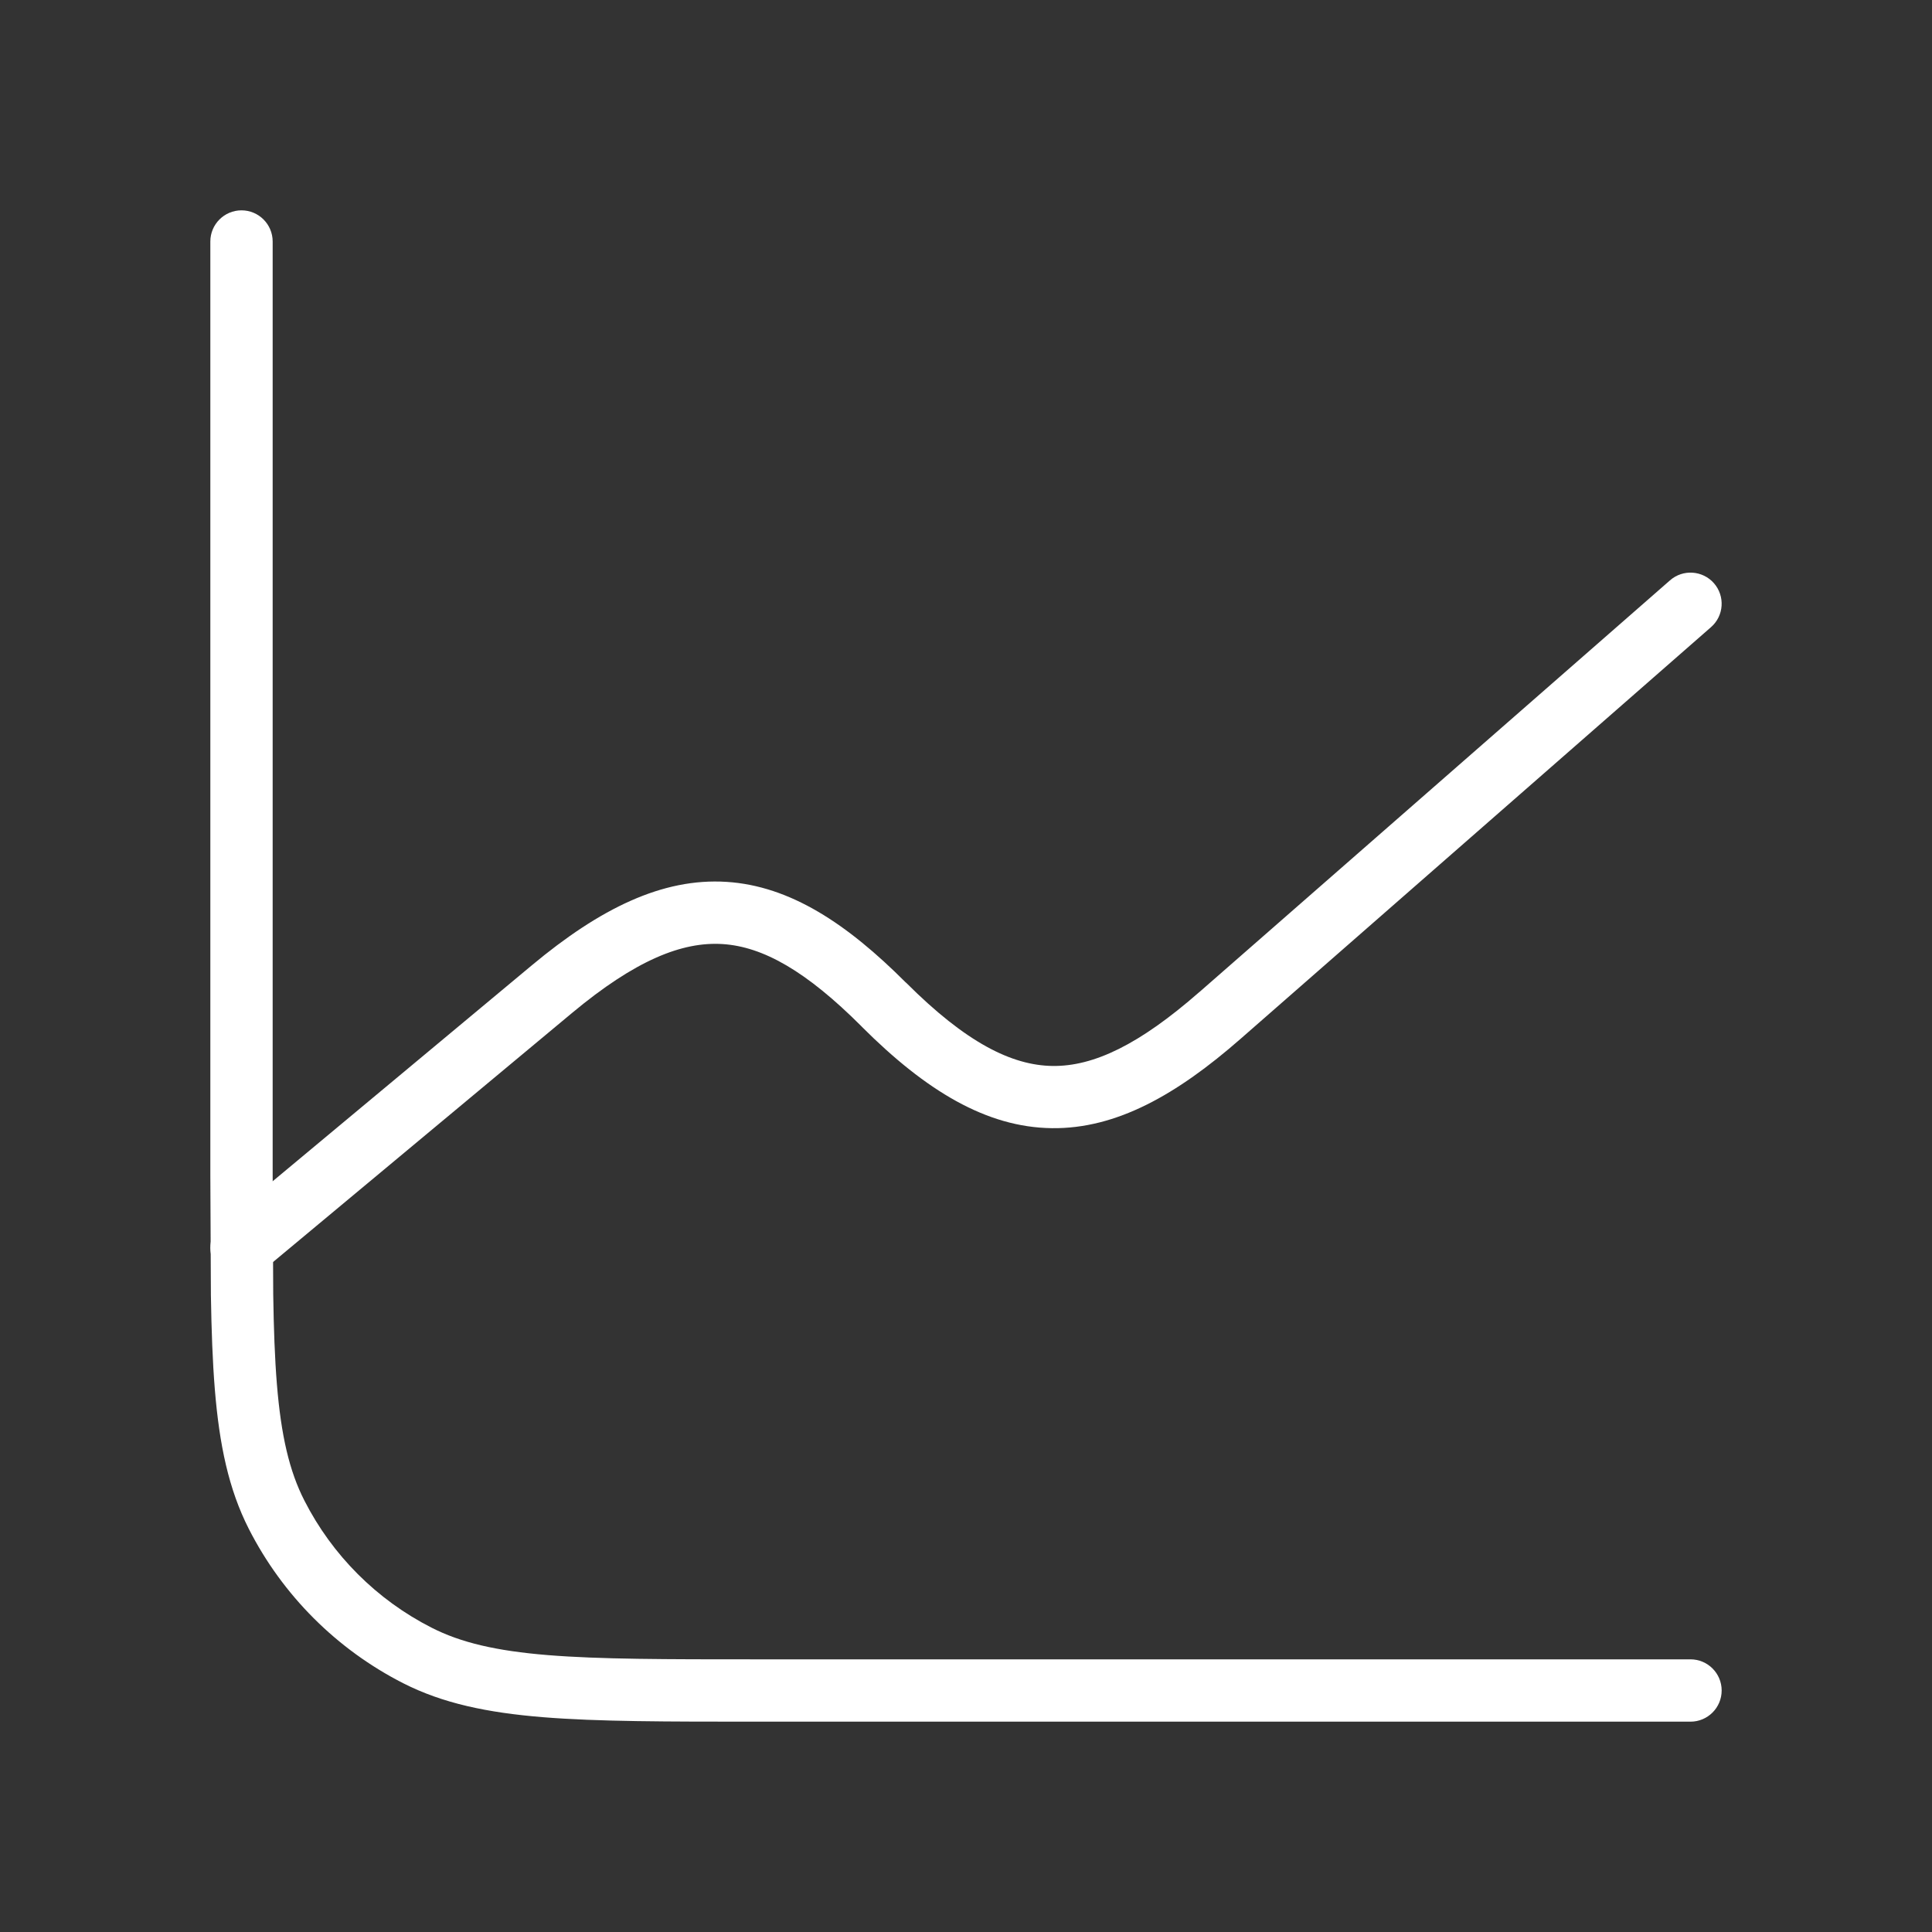<svg width="31" height="31" viewBox="0 0 31 31" fill="none" xmlns="http://www.w3.org/2000/svg">
<rect x="0" y="0" width="31" height="31" fill="#333333" stroke="none"/>
<path d="M3.375 18.858V3.875C3.375 3.599 3.599 3.375 3.875 3.375C4.151 3.375 4.375 3.599 4.375 3.875V18.858L4.384 20.767C4.392 21.318 4.409 21.793 4.443 22.211C4.511 23.041 4.644 23.607 4.884 24.077C5.331 24.955 6.045 25.669 6.923 26.116C7.393 26.356 7.958 26.489 8.789 26.557C9.626 26.625 10.687 26.625 12.142 26.625H27.125C27.401 26.625 27.625 26.849 27.625 27.125C27.625 27.401 27.401 27.625 27.125 27.625H12.142C10.703 27.625 9.595 27.625 8.708 27.553C7.816 27.48 7.104 27.331 6.469 27.008C5.403 26.465 4.535 25.598 3.992 24.531C3.669 23.896 3.52 23.184 3.447 22.292C3.411 21.849 3.393 21.35 3.384 20.782L3.375 18.858Z" fill="white"/>
<path d="M26.796 9.312C27.003 9.13 27.319 9.151 27.501 9.358C27.683 9.566 27.662 9.882 27.454 10.063L19.903 16.671C18.887 17.56 17.917 18.116 16.876 18.102C15.829 18.089 14.857 17.502 13.831 16.477L13.824 16.469C12.938 15.583 12.246 15.19 11.594 15.148C10.946 15.107 10.197 15.405 9.177 16.255L4.195 20.405C3.983 20.582 3.668 20.553 3.491 20.341C3.314 20.129 3.343 19.814 3.555 19.637L8.537 15.486C9.627 14.578 10.628 14.085 11.657 14.15C12.681 14.215 13.595 14.825 14.531 15.762L14.539 15.768C15.5 16.729 16.233 17.095 16.889 17.104C17.55 17.112 18.281 16.761 19.244 15.918H19.245L26.796 9.312Z" fill="white"/>
</svg>
